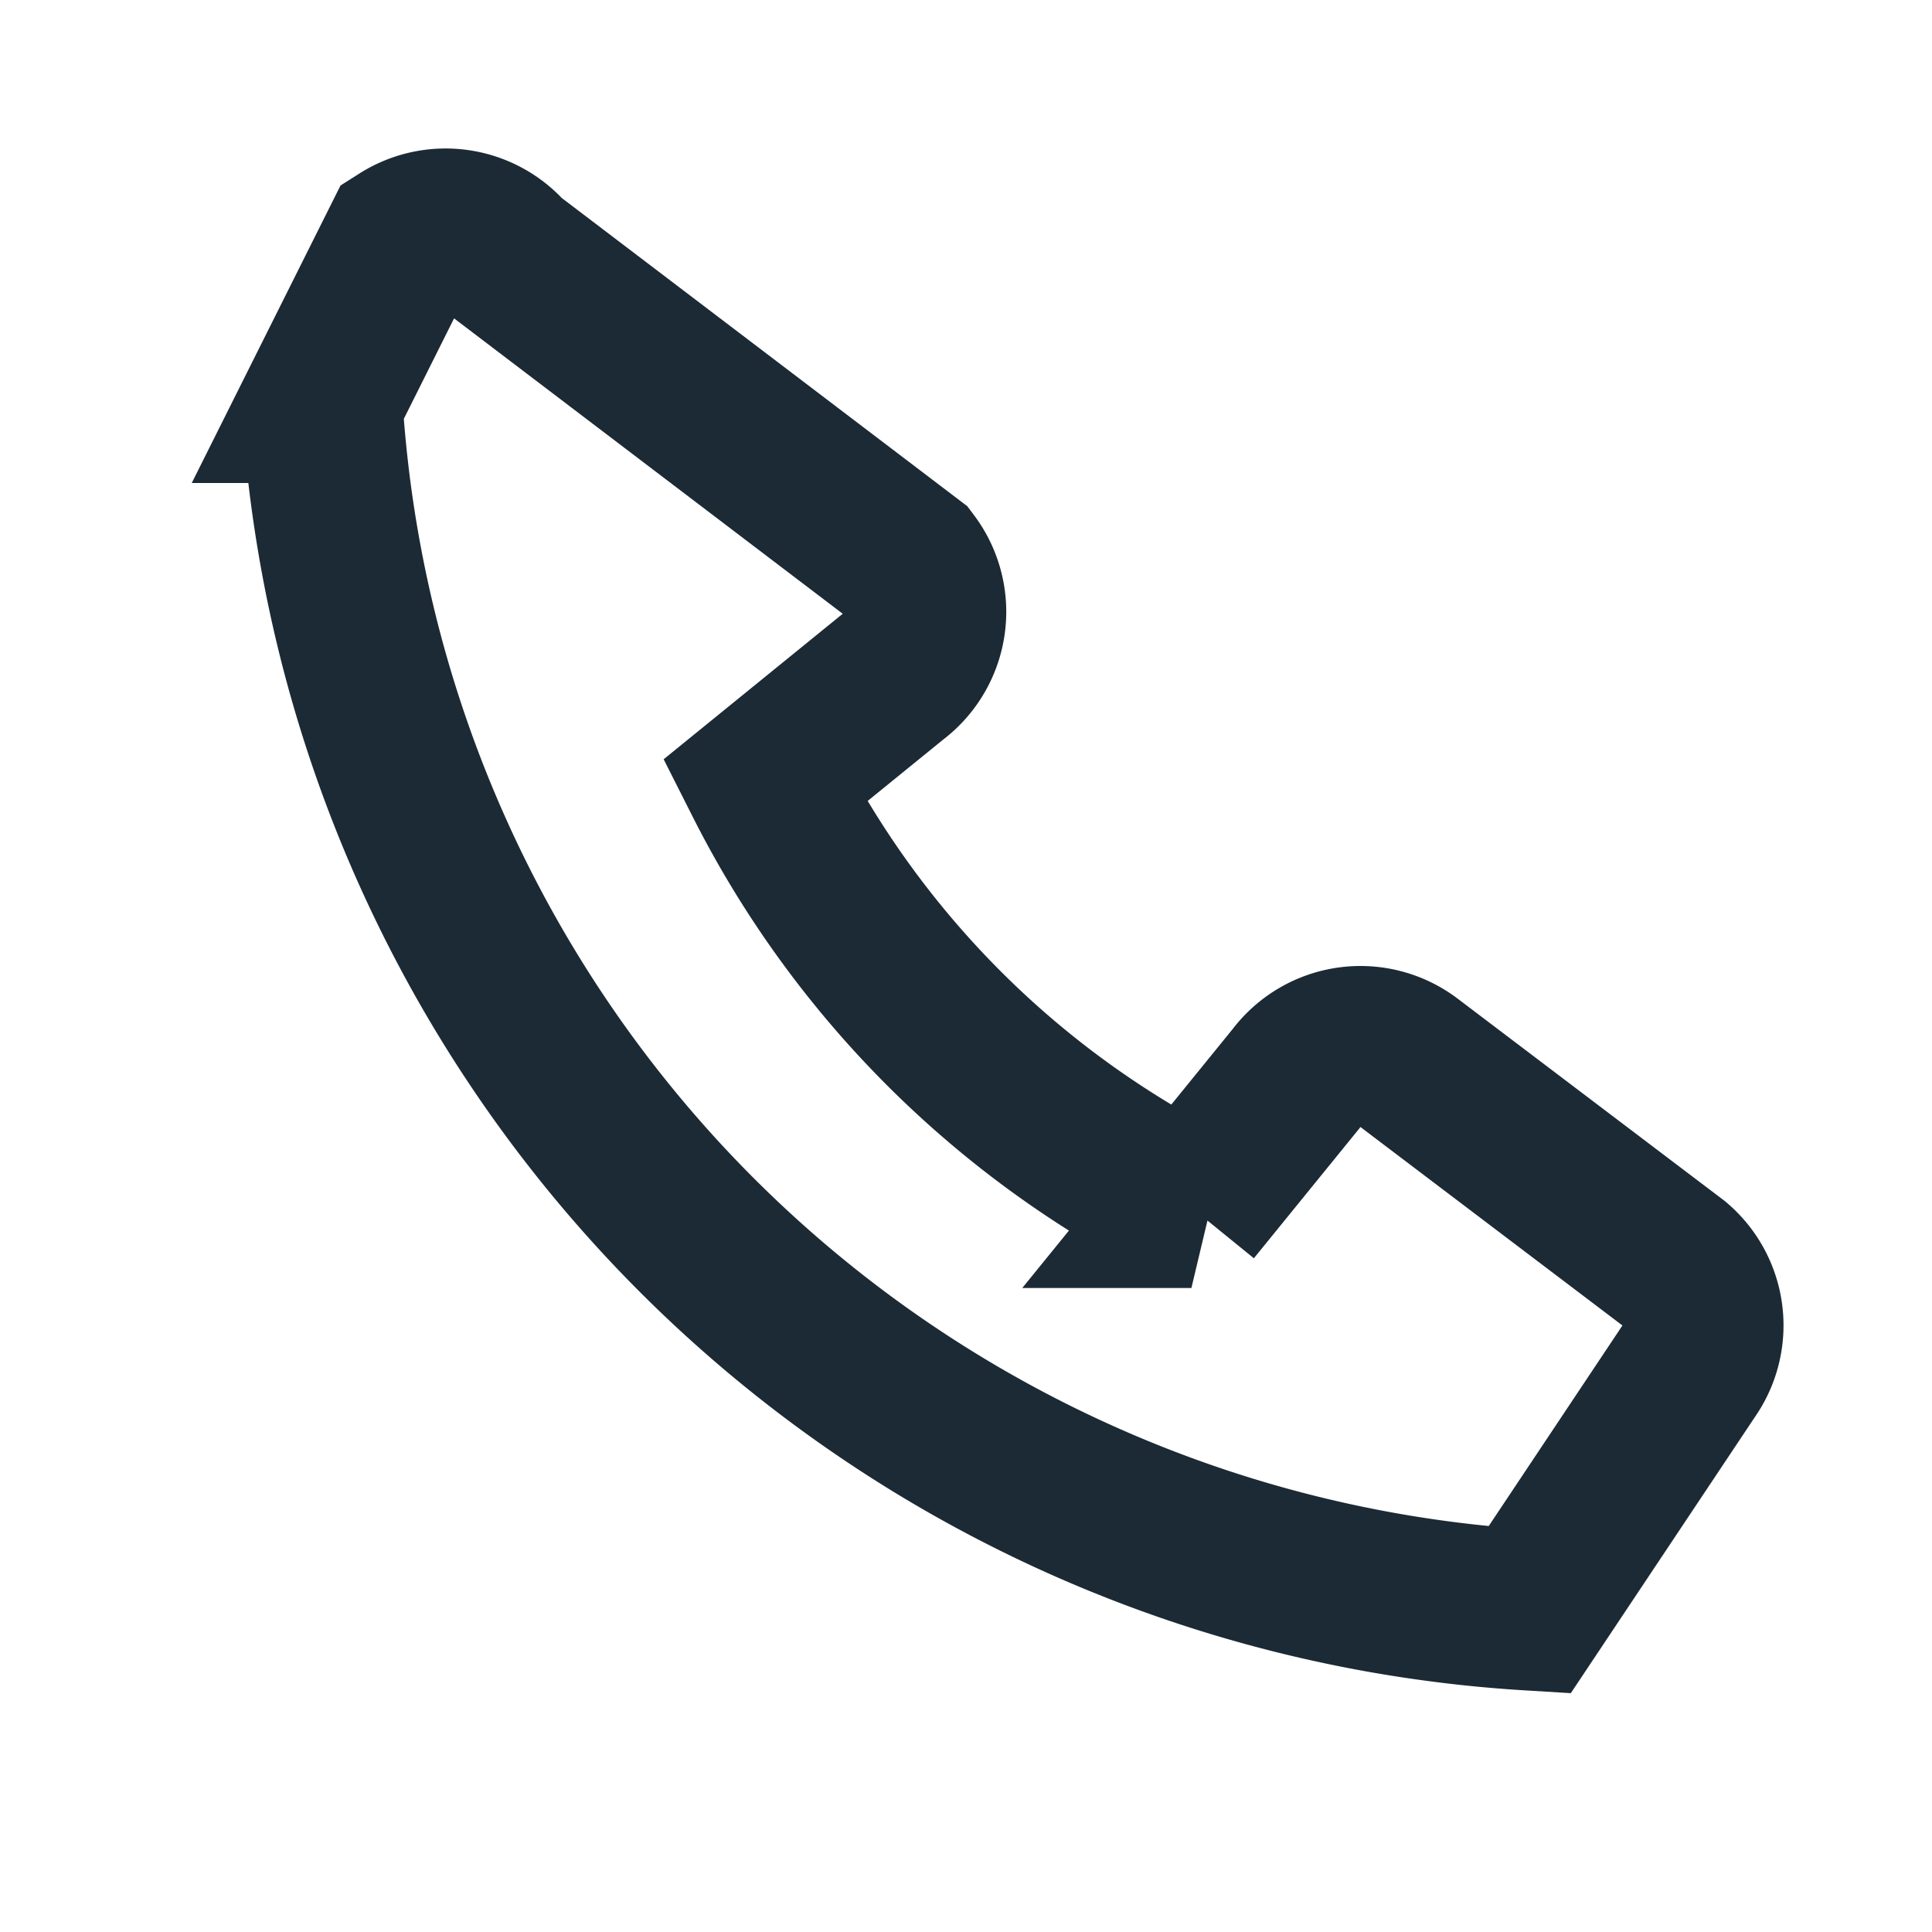 <?xml version="1.0" encoding="UTF-8"?>
<svg xmlns="http://www.w3.org/2000/svg" width="24" height="24" viewBox="0 0 24 24"><g stroke="#1B2A34" stroke-width="2" fill="none"><path d="M4 5a16 16 0 0 0 15 15l2-3a1 1 0 0 0-.2-1.3l-3.3-2.5a1 1 0 0 0-1.4.2l-1.3 1.6a12 12 0 0 1-5.3-5.3l1.6-1.3a1 1 0 0 0 .2-1.4L6.3 3.2A1 1 0 0 0 5 3l-1 2Z" /></g></svg>